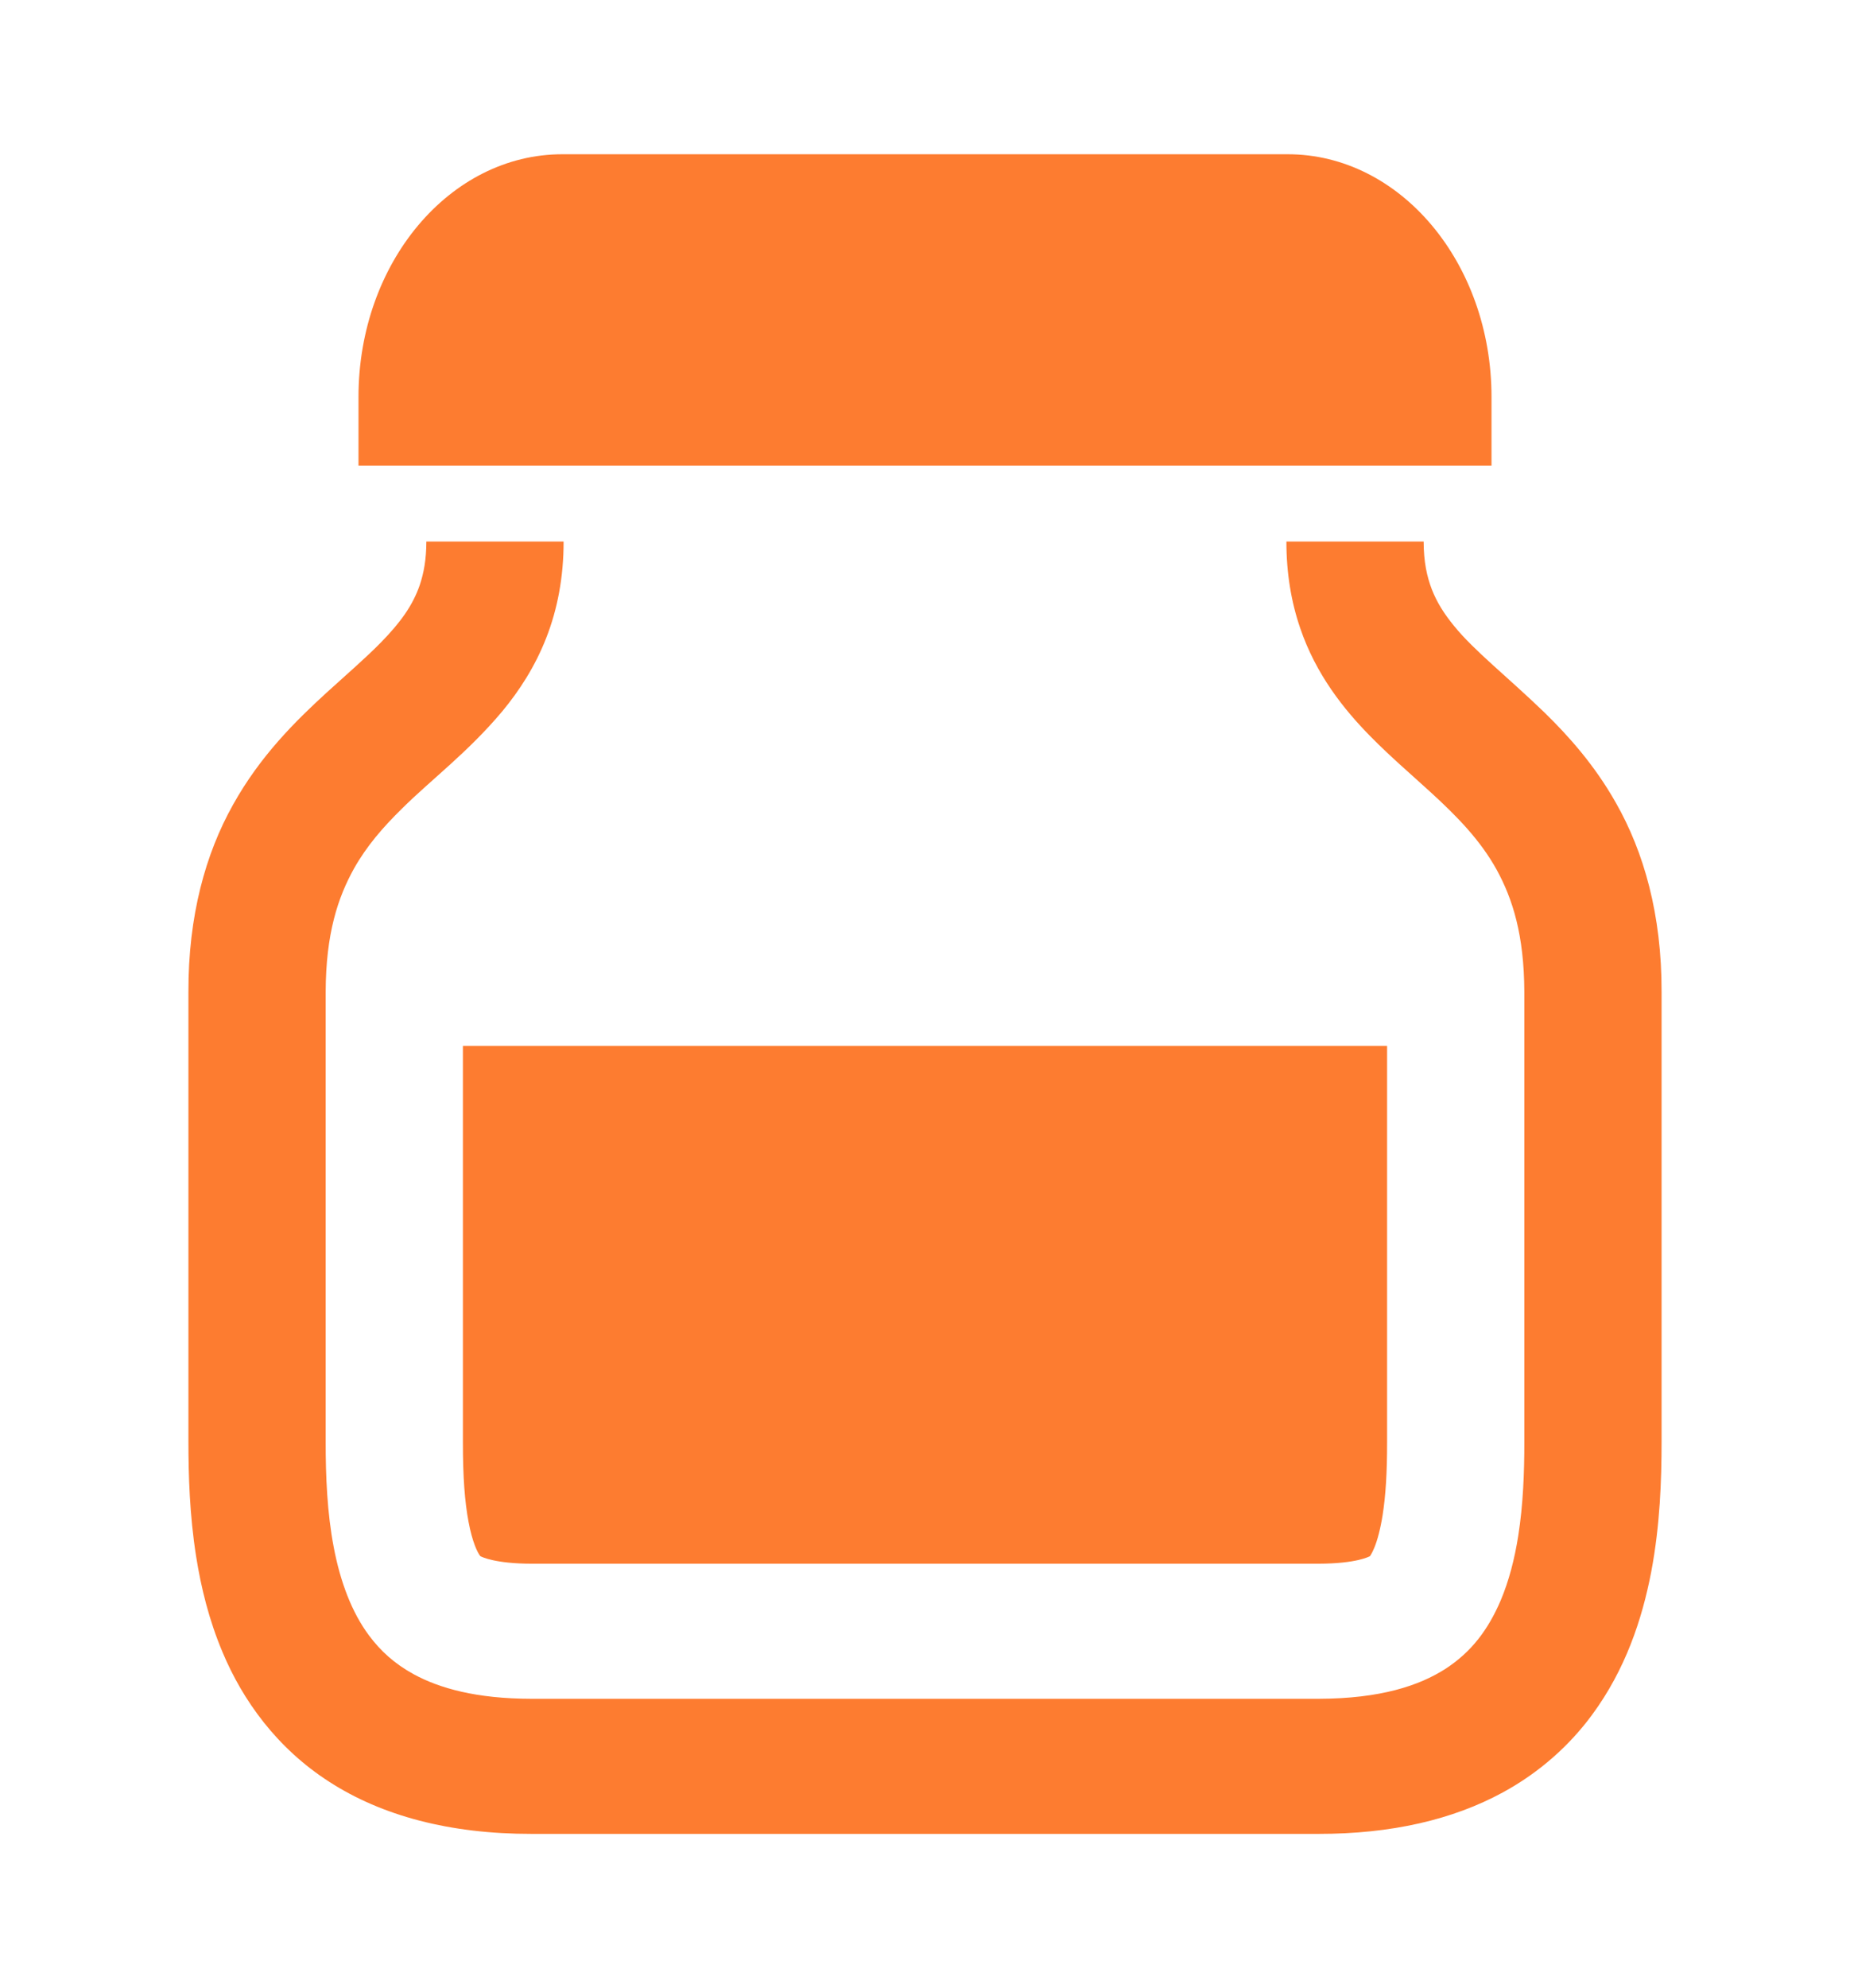 <?xml version="1.0" standalone="no"?>
<!-- Generator: Adobe Fireworks 10, Export SVG Extension by Aaron Beall (http://fireworks.abeall.com) . Version: 0.6.1  -->
<!DOCTYPE svg PUBLIC "-//W3C//DTD SVG 1.1//EN" "http://www.w3.org/Graphics/SVG/1.1/DTD/svg11.dtd">
<svg id="Untitled-%u30DA%u30FC%u30B8%201" viewBox="0 0 54 58" style="background-color:#ffffff00" version="1.1"
	xmlns="http://www.w3.org/2000/svg" xmlns:xlink="http://www.w3.org/1999/xlink" xml:space="preserve"
	x="0px" y="0px" width="54px" height="58px"
>
	<g id="%u30EC%u30A4%u30E4%u30FC%201">
		<g>
			<path d="M 47.161 23.411 C 46.55 22.331 45.799 21.485 45.084 20.788 C 44.003 19.744 43.026 18.982 42.445 18.263 C 42.15 17.904 41.942 17.571 41.795 17.197 C 41.651 16.821 41.556 16.393 41.555 15.798 L 37.549 15.798 C 37.548 16.714 37.69 17.564 37.953 18.328 C 38.411 19.673 39.219 20.69 40.011 21.492 C 40.608 22.097 41.206 22.605 41.743 23.097 C 42.553 23.835 43.213 24.52 43.685 25.37 C 44.152 26.222 44.487 27.271 44.494 28.935 C 44.494 36.817 44.494 38.393 44.494 42.071 C 44.495 42.942 44.46 43.895 44.317 44.799 C 44.211 45.477 44.043 46.124 43.804 46.689 C 43.438 47.542 42.953 48.19 42.192 48.685 C 41.428 49.174 40.301 49.555 38.485 49.559 L 15.515 49.559 C 13.903 49.557 12.829 49.252 12.078 48.844 C 11.513 48.535 11.108 48.163 10.77 47.71 C 10.266 47.034 9.931 46.139 9.741 45.135 C 9.549 44.135 9.505 43.051 9.506 42.071 C 9.506 38.393 9.506 36.817 9.506 28.935 C 9.512 27.244 9.858 26.189 10.338 25.329 C 10.703 24.684 11.173 24.138 11.74 23.583 C 12.582 22.747 13.665 21.941 14.663 20.749 C 15.157 20.152 15.619 19.445 15.944 18.61 C 16.272 17.776 16.453 16.828 16.451 15.798 L 12.445 15.798 C 12.444 16.327 12.368 16.724 12.252 17.069 C 12.046 17.664 11.691 18.159 11.111 18.75 C 10.681 19.189 10.134 19.66 9.531 20.208 C 8.633 21.03 7.597 22.047 6.801 23.478 C 5.999 24.908 5.494 26.72 5.5 28.935 C 5.5 36.817 5.5 38.393 5.5 42.071 C 5.501 43.038 5.533 44.189 5.724 45.402 C 5.868 46.313 6.101 47.264 6.497 48.202 C 7.084 49.603 8.08 50.998 9.613 51.982 C 11.144 52.97 13.124 53.503 15.515 53.5 L 38.485 53.5 C 40.612 53.502 42.408 53.084 43.861 52.293 C 44.949 51.703 45.821 50.908 46.468 50.031 C 47.444 48.71 47.932 47.24 48.197 45.861 C 48.459 44.478 48.499 43.16 48.5 42.071 C 48.5 38.393 48.5 36.817 48.5 28.935 C 48.506 26.684 47.983 24.85 47.161 23.411 Z" fill="#fd7c30"/>
			<path d="M 43.536 11.582 C 43.536 7.67 40.873 4.5 37.587 4.5 L 16.414 4.5 C 13.127 4.5 10.464 7.67 10.464 11.582 L 10.464 13.584 L 43.536 13.584 L 43.536 11.582 Z" fill="#fd7c30"/>
			<path d="M 13.512 42.072 C 13.511 43.072 13.564 43.813 13.679 44.409 C 13.786 44.98 13.935 45.293 14.021 45.398 C 14.062 45.421 14.455 45.617 15.518 45.618 L 38.482 45.618 C 39.609 45.616 39.968 45.406 39.986 45.4 C 39.986 45.4 40.034 45.342 40.11 45.164 C 40.208 44.934 40.298 44.581 40.358 44.196 C 40.447 43.633 40.489 42.958 40.488 42.073 L 40.488 30.51 L 13.512 30.51 L 13.512 42.072 Z" fill="#fd7c30"/>
		</g>
	</g>
</svg>